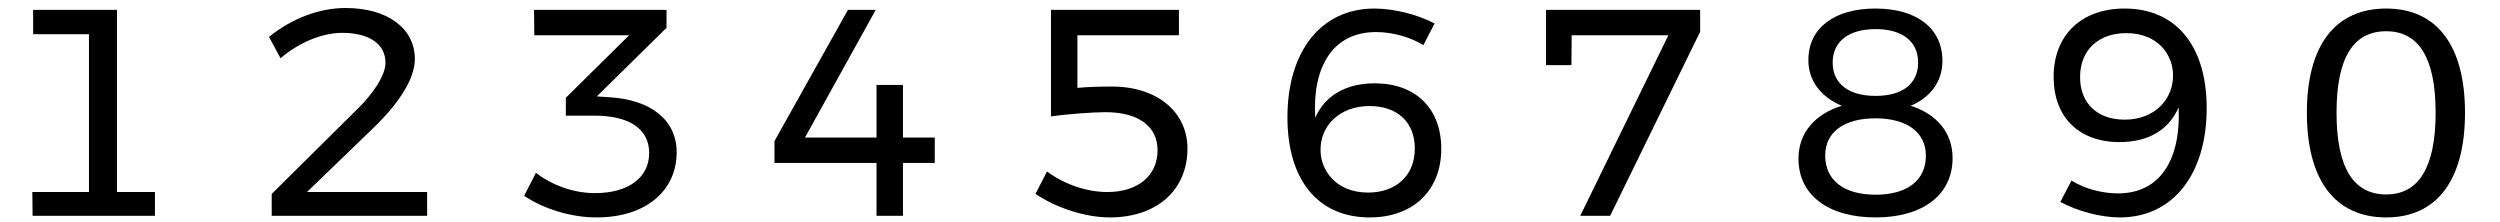 <?xml version="1.0" encoding="UTF-8"?>
<svg xmlns="http://www.w3.org/2000/svg" xmlns:xlink="http://www.w3.org/1999/xlink" width="360px" height="32px" viewBox="0 0 360 32" version="1.1">
<g id="surface1">
<path style=" stroke:none;fill-rule:nonzero;fill:rgb(0%,0%,0%);fill-opacity:1;" d="M 16.848 27.652 L 16.848 1.422 L 4.773 1.422 L 4.773 4.922 L 12.812 4.922 L 12.812 27.652 L 4.656 27.652 L 4.695 31.078 L 22.312 31.078 L 22.312 27.652 Z M 16.848 27.652 "/>
<path style=" stroke:none;fill-rule:nonzero;fill:rgb(0%,0%,0%);fill-opacity:1;" d="M 44.203 27.652 L 53.969 18.23 C 57.395 14.883 59.738 11.383 59.738 8.5 C 59.738 4.039 55.738 1.152 49.777 1.152 C 45.855 1.152 41.934 2.73 38.738 5.309 L 40.395 8.383 C 43.047 6.117 46.395 4.73 49.277 4.73 C 53.125 4.73 55.508 6.309 55.508 9.039 C 55.508 10.848 53.738 13.539 51.164 16 L 39.125 27.922 L 39.125 31.078 L 61.508 31.078 L 61.508 27.652 Z M 44.203 27.652 "/>
<path style=" stroke:none;fill-rule:nonzero;fill:rgb(0%,0%,0%);fill-opacity:1;" d="M 87.75 14 L 85.941 13.883 L 95.98 4 L 95.98 1.422 L 76.902 1.422 L 76.941 5.078 L 90.594 5.078 L 81.48 14.078 L 81.48 16.652 L 85.594 16.652 C 90.52 16.652 93.48 18.5 93.48 22.039 C 93.48 25.5 90.594 27.809 85.672 27.809 C 82.594 27.809 79.52 26.691 77.172 24.883 L 75.48 28.191 C 78.133 30 82.094 31.309 85.902 31.309 C 93.059 31.309 97.441 27.422 97.441 21.922 C 97.441 17.191 93.594 14.348 87.75 14 Z M 87.75 14 "/>
<path style=" stroke:none;fill-rule:nonzero;fill:rgb(0%,0%,0%);fill-opacity:1;" d="M 134.605 19.809 L 130.027 19.809 L 130.027 12.23 L 126.219 12.23 L 126.219 19.809 L 115.914 19.809 L 126.105 1.422 L 122.105 1.422 L 111.527 20.309 L 111.527 23.461 L 126.219 23.461 L 126.219 31.078 L 130.027 31.078 L 130.027 23.461 L 134.605 23.461 Z M 134.605 19.809 "/>
<path style=" stroke:none;fill-rule:nonzero;fill:rgb(0%,0%,0%);fill-opacity:1;" d="M 160.109 12.461 C 158.805 12.461 156.648 12.5 155.148 12.652 L 155.148 5.078 L 169.766 5.078 L 169.766 1.422 L 151.34 1.422 L 151.34 16.77 C 153.535 16.422 157.57 16.152 159.148 16.152 C 164.07 16.152 166.688 18.27 166.688 21.652 C 166.688 25.309 163.84 27.652 159.457 27.652 C 156.535 27.652 153.305 26.578 150.766 24.691 L 149.109 27.922 C 152.07 29.922 156.266 31.309 159.805 31.309 C 166.609 31.309 170.996 27.348 170.996 21.383 C 170.996 16.23 166.766 12.461 160.109 12.461 Z M 160.109 12.461 "/>
<path style=" stroke:none;fill-rule:nonzero;fill:rgb(0%,0%,0%);fill-opacity:1;" d="M 204.965 6.5 L 206.582 3.383 C 204.121 2.078 200.695 1.23 197.93 1.23 C 190.195 1.23 185.391 7.422 185.391 16.883 C 185.391 26 189.852 31.309 197.234 31.309 C 203.465 31.309 207.543 27.461 207.543 21.422 C 207.543 15.652 203.891 12 197.965 12 C 193.852 12 190.812 13.73 189.391 16.961 C 188.965 9.539 191.965 4.617 198.16 4.617 C 200.465 4.617 203.043 5.309 204.965 6.5 Z M 197.234 15.27 C 201.234 15.27 203.734 17.617 203.734 21.383 C 203.734 25.348 200.965 27.73 197.004 27.73 C 192.234 27.73 190.121 24.348 190.16 21.578 C 190.121 18.23 192.773 15.27 197.234 15.27 Z M 197.234 15.27 "/>
<path style=" stroke:none;fill-rule:nonzero;fill:rgb(0%,0%,0%);fill-opacity:1;" d="M 222.629 1.422 L 222.629 9.383 L 226.285 9.383 L 226.32 5.078 L 240.246 5.078 L 227.555 31.078 L 231.859 31.078 L 244.82 4.578 L 244.82 1.422 Z M 222.629 1.422 "/>
<path style=" stroke:none;fill-rule:nonzero;fill:rgb(0%,0%,0%);fill-opacity:1;" d="M 270.059 1.23 C 264.137 1.23 260.406 4.039 260.406 8.652 C 260.406 11.652 262.211 13.961 265.211 15.23 C 261.367 16.422 258.98 19.117 258.98 22.848 C 258.98 28.078 263.25 31.309 270.098 31.309 C 276.906 31.309 281.172 28.039 281.172 22.77 C 281.172 19.078 278.867 16.422 275.137 15.23 C 277.98 14.039 279.711 11.73 279.711 8.77 C 279.711 4.078 276.02 1.23 270.059 1.23 Z M 270.098 4.191 C 273.98 4.191 276.211 6 276.211 9 C 276.211 12.039 273.98 13.809 270.098 13.809 C 266.172 13.809 263.906 12.039 263.906 9 C 263.906 6 266.172 4.191 270.098 4.191 Z M 270.059 17.039 C 274.637 17.039 277.328 19.078 277.328 22.422 C 277.328 25.961 274.637 28.039 270.098 28.039 C 265.52 28.039 262.828 25.961 262.828 22.383 C 262.828 19.039 265.52 17.039 270.059 17.039 Z M 270.059 17.039 "/>
<path style=" stroke:none;fill-rule:nonzero;fill:rgb(0%,0%,0%);fill-opacity:1;" d="M 298.297 26 L 296.684 29.078 C 299.105 30.383 302.453 31.309 305.262 31.309 C 312.914 31.309 317.762 25.078 317.762 15.578 C 317.762 6.5 313.262 1.23 305.953 1.23 C 299.762 1.23 295.723 5 295.723 11.078 C 295.723 16.848 299.336 20.461 305.223 20.461 C 309.336 20.461 312.297 18.73 313.723 15.461 C 314.066 22.922 311.105 27.848 304.992 27.848 C 302.723 27.848 300.184 27.191 298.297 26 Z M 306.184 4.77 C 310.953 4.77 312.953 8.152 312.914 10.848 C 312.953 14.191 310.375 17.23 305.953 17.23 C 301.992 17.23 299.531 14.848 299.531 11.117 C 299.531 7.117 302.262 4.77 306.184 4.77 Z M 306.184 4.77 "/>
<path style=" stroke:none;fill-rule:nonzero;fill:rgb(0%,0%,0%);fill-opacity:1;" d="M 343.617 1.23 C 336.23 1.23 332.191 6.578 332.191 16.23 C 332.191 25.922 336.23 31.309 343.617 31.309 C 350.922 31.309 354.961 25.922 354.961 16.23 C 354.961 6.578 350.922 1.23 343.617 1.23 Z M 343.617 4.5 C 348.309 4.5 350.73 8.348 350.73 16.23 C 350.73 24.078 348.309 28 343.617 28 C 338.848 28 336.461 24.078 336.461 16.23 C 336.461 8.348 338.848 4.5 343.617 4.5 Z M 343.617 4.5 "/>
</g>
</svg>
